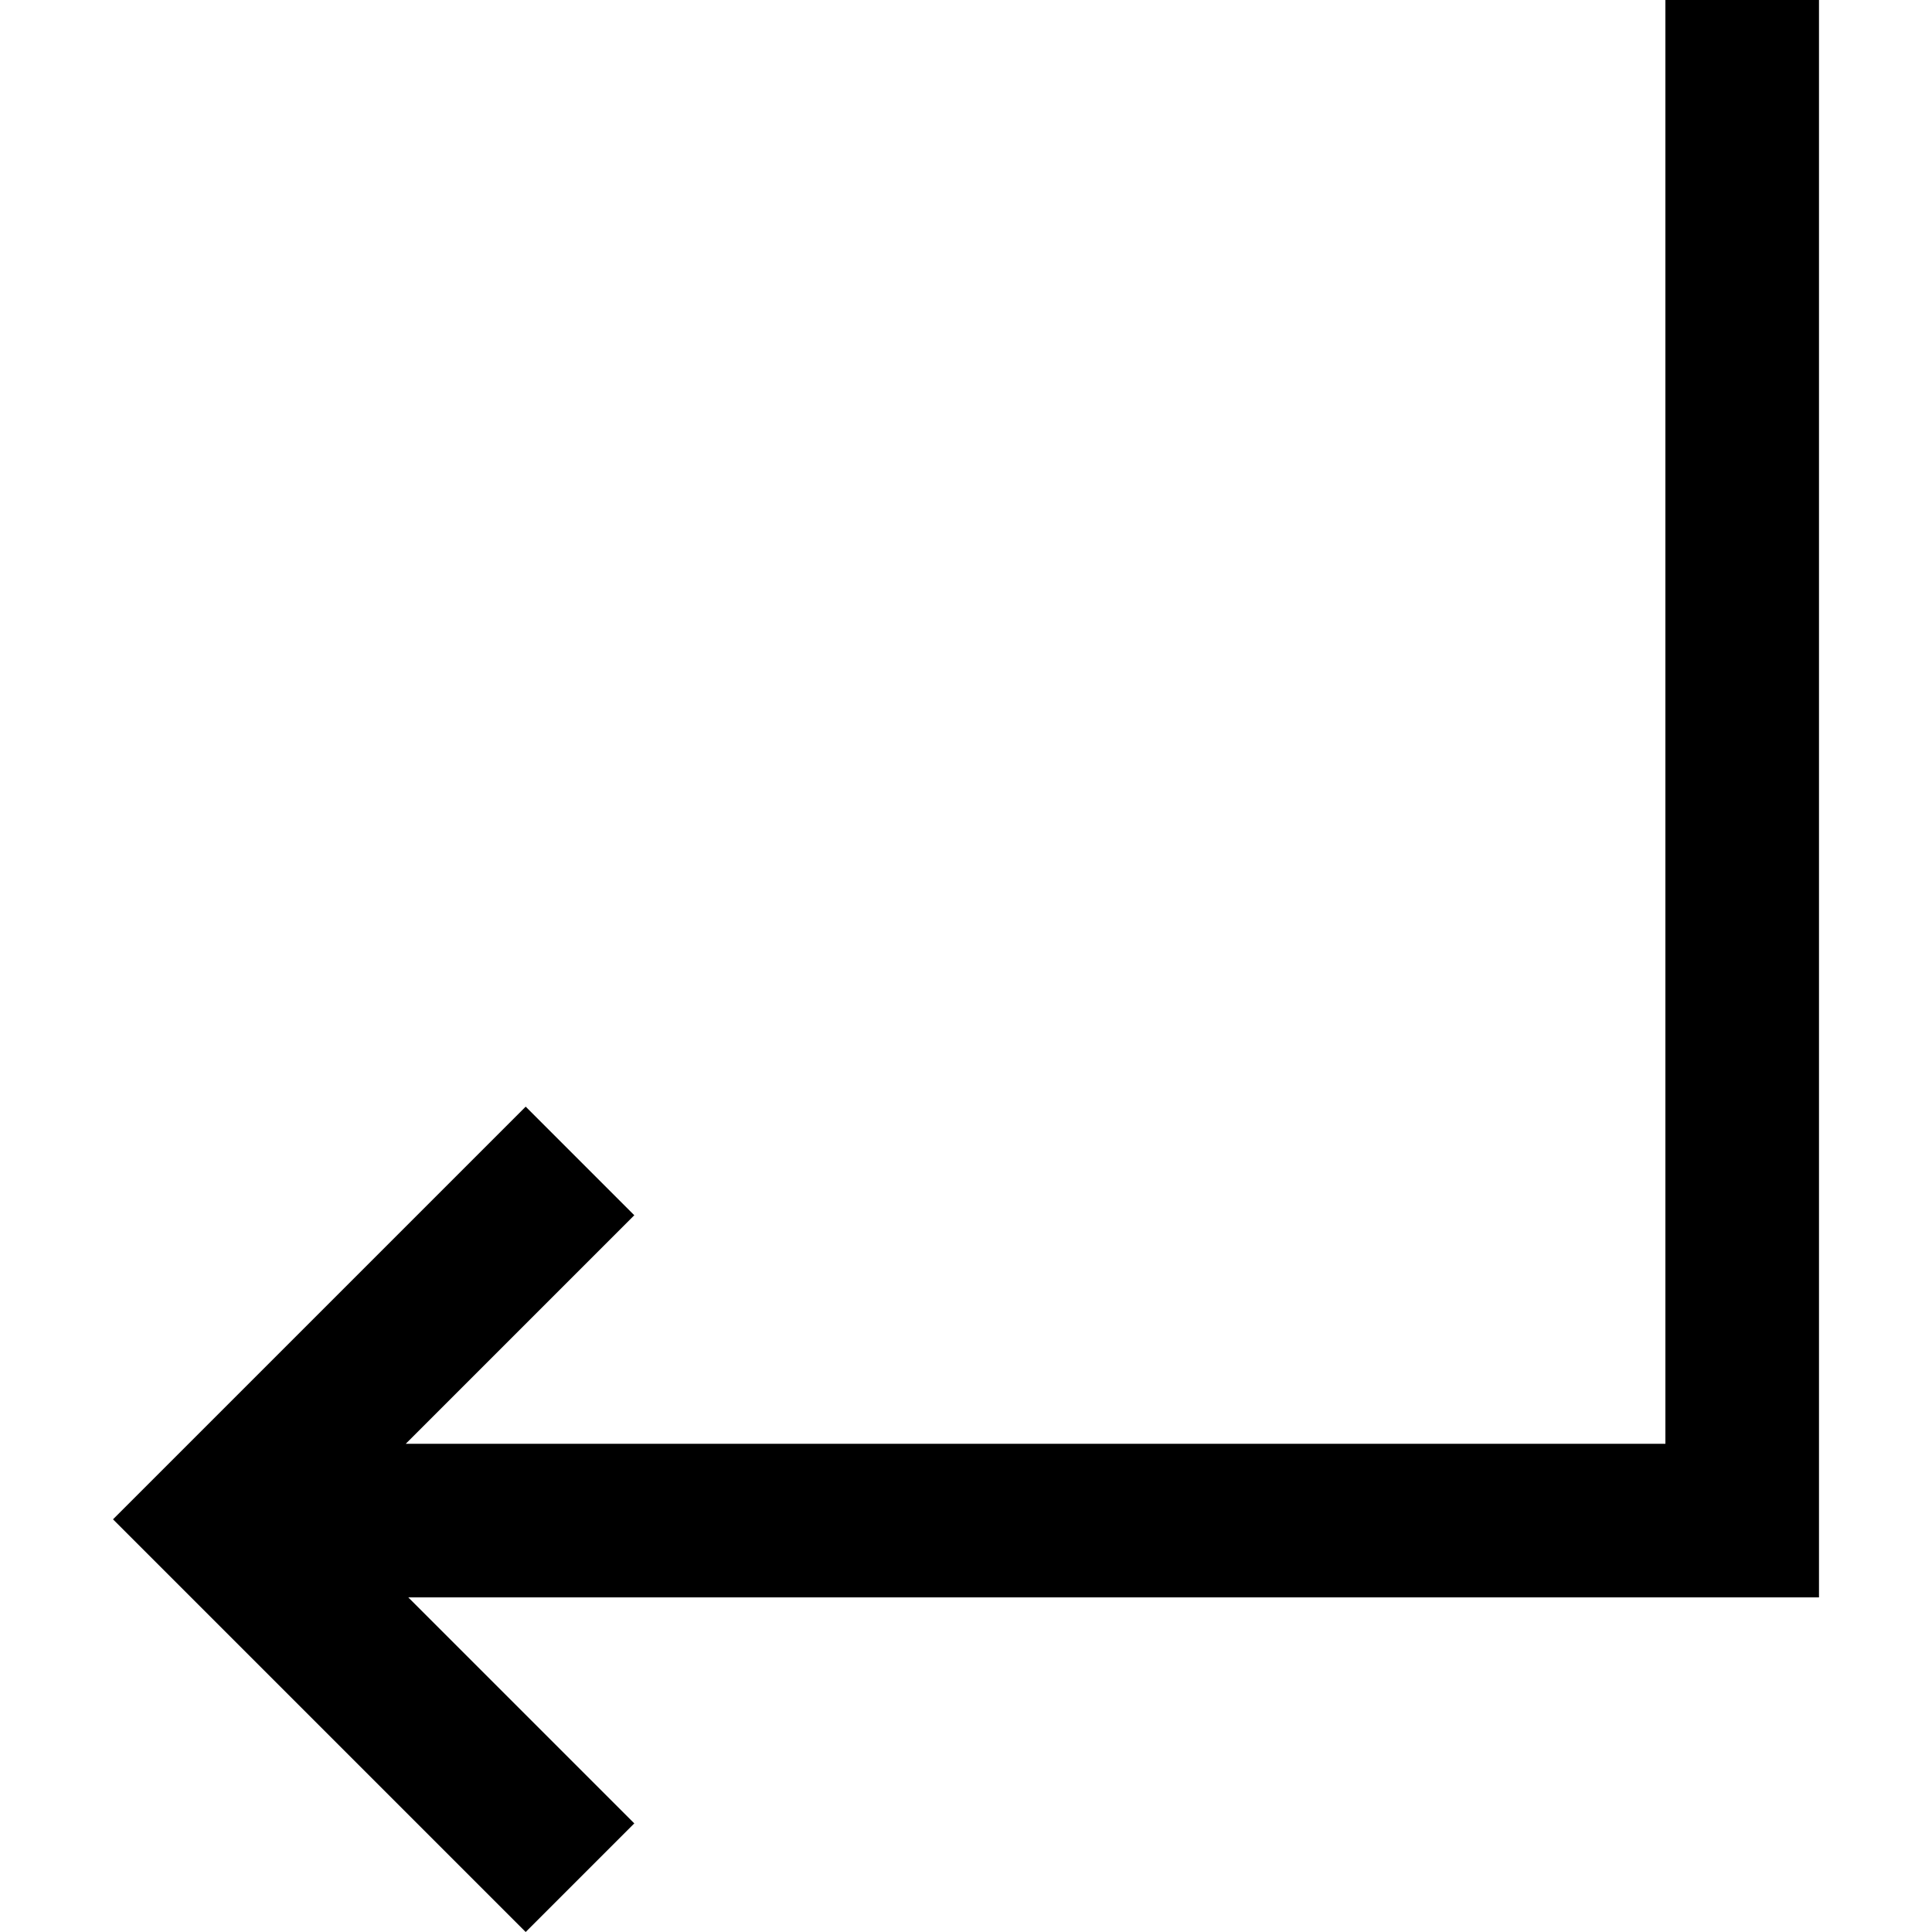 <?xml version="1.0" encoding="iso-8859-1"?>
<!-- Generator: Adobe Illustrator 19.0.0, SVG Export Plug-In . SVG Version: 6.00 Build 0)  -->
<svg version="1.1" id="Layer_1" xmlns="http://www.w3.org/2000/svg" xmlns:xlink="http://www.w3.org/1999/xlink" x="0px" y="0px"
	 viewBox="0 0 377.369 377.369" style="enable-background:new 0 0 377.369 377.369;" xml:space="preserve">
<polygon points="355.295,0 325.295,0 325.295,282.008 79.254,282.008 123.894,237.369 102.681,216.156 22.074,296.762 
	102.681,377.369 123.894,356.156 79.746,312.008 355.295,312.008 "/>
<g>
</g>
<g>
</g>
<g>
</g>
<g>
</g>
<g>
</g>
<g>
</g>
<g>
</g>
<g>
</g>
<g>
</g>
<g>
</g>
<g>
</g>
<g>
</g>
<g>
</g>
<g>
</g>
<g>
</g>
</svg>
